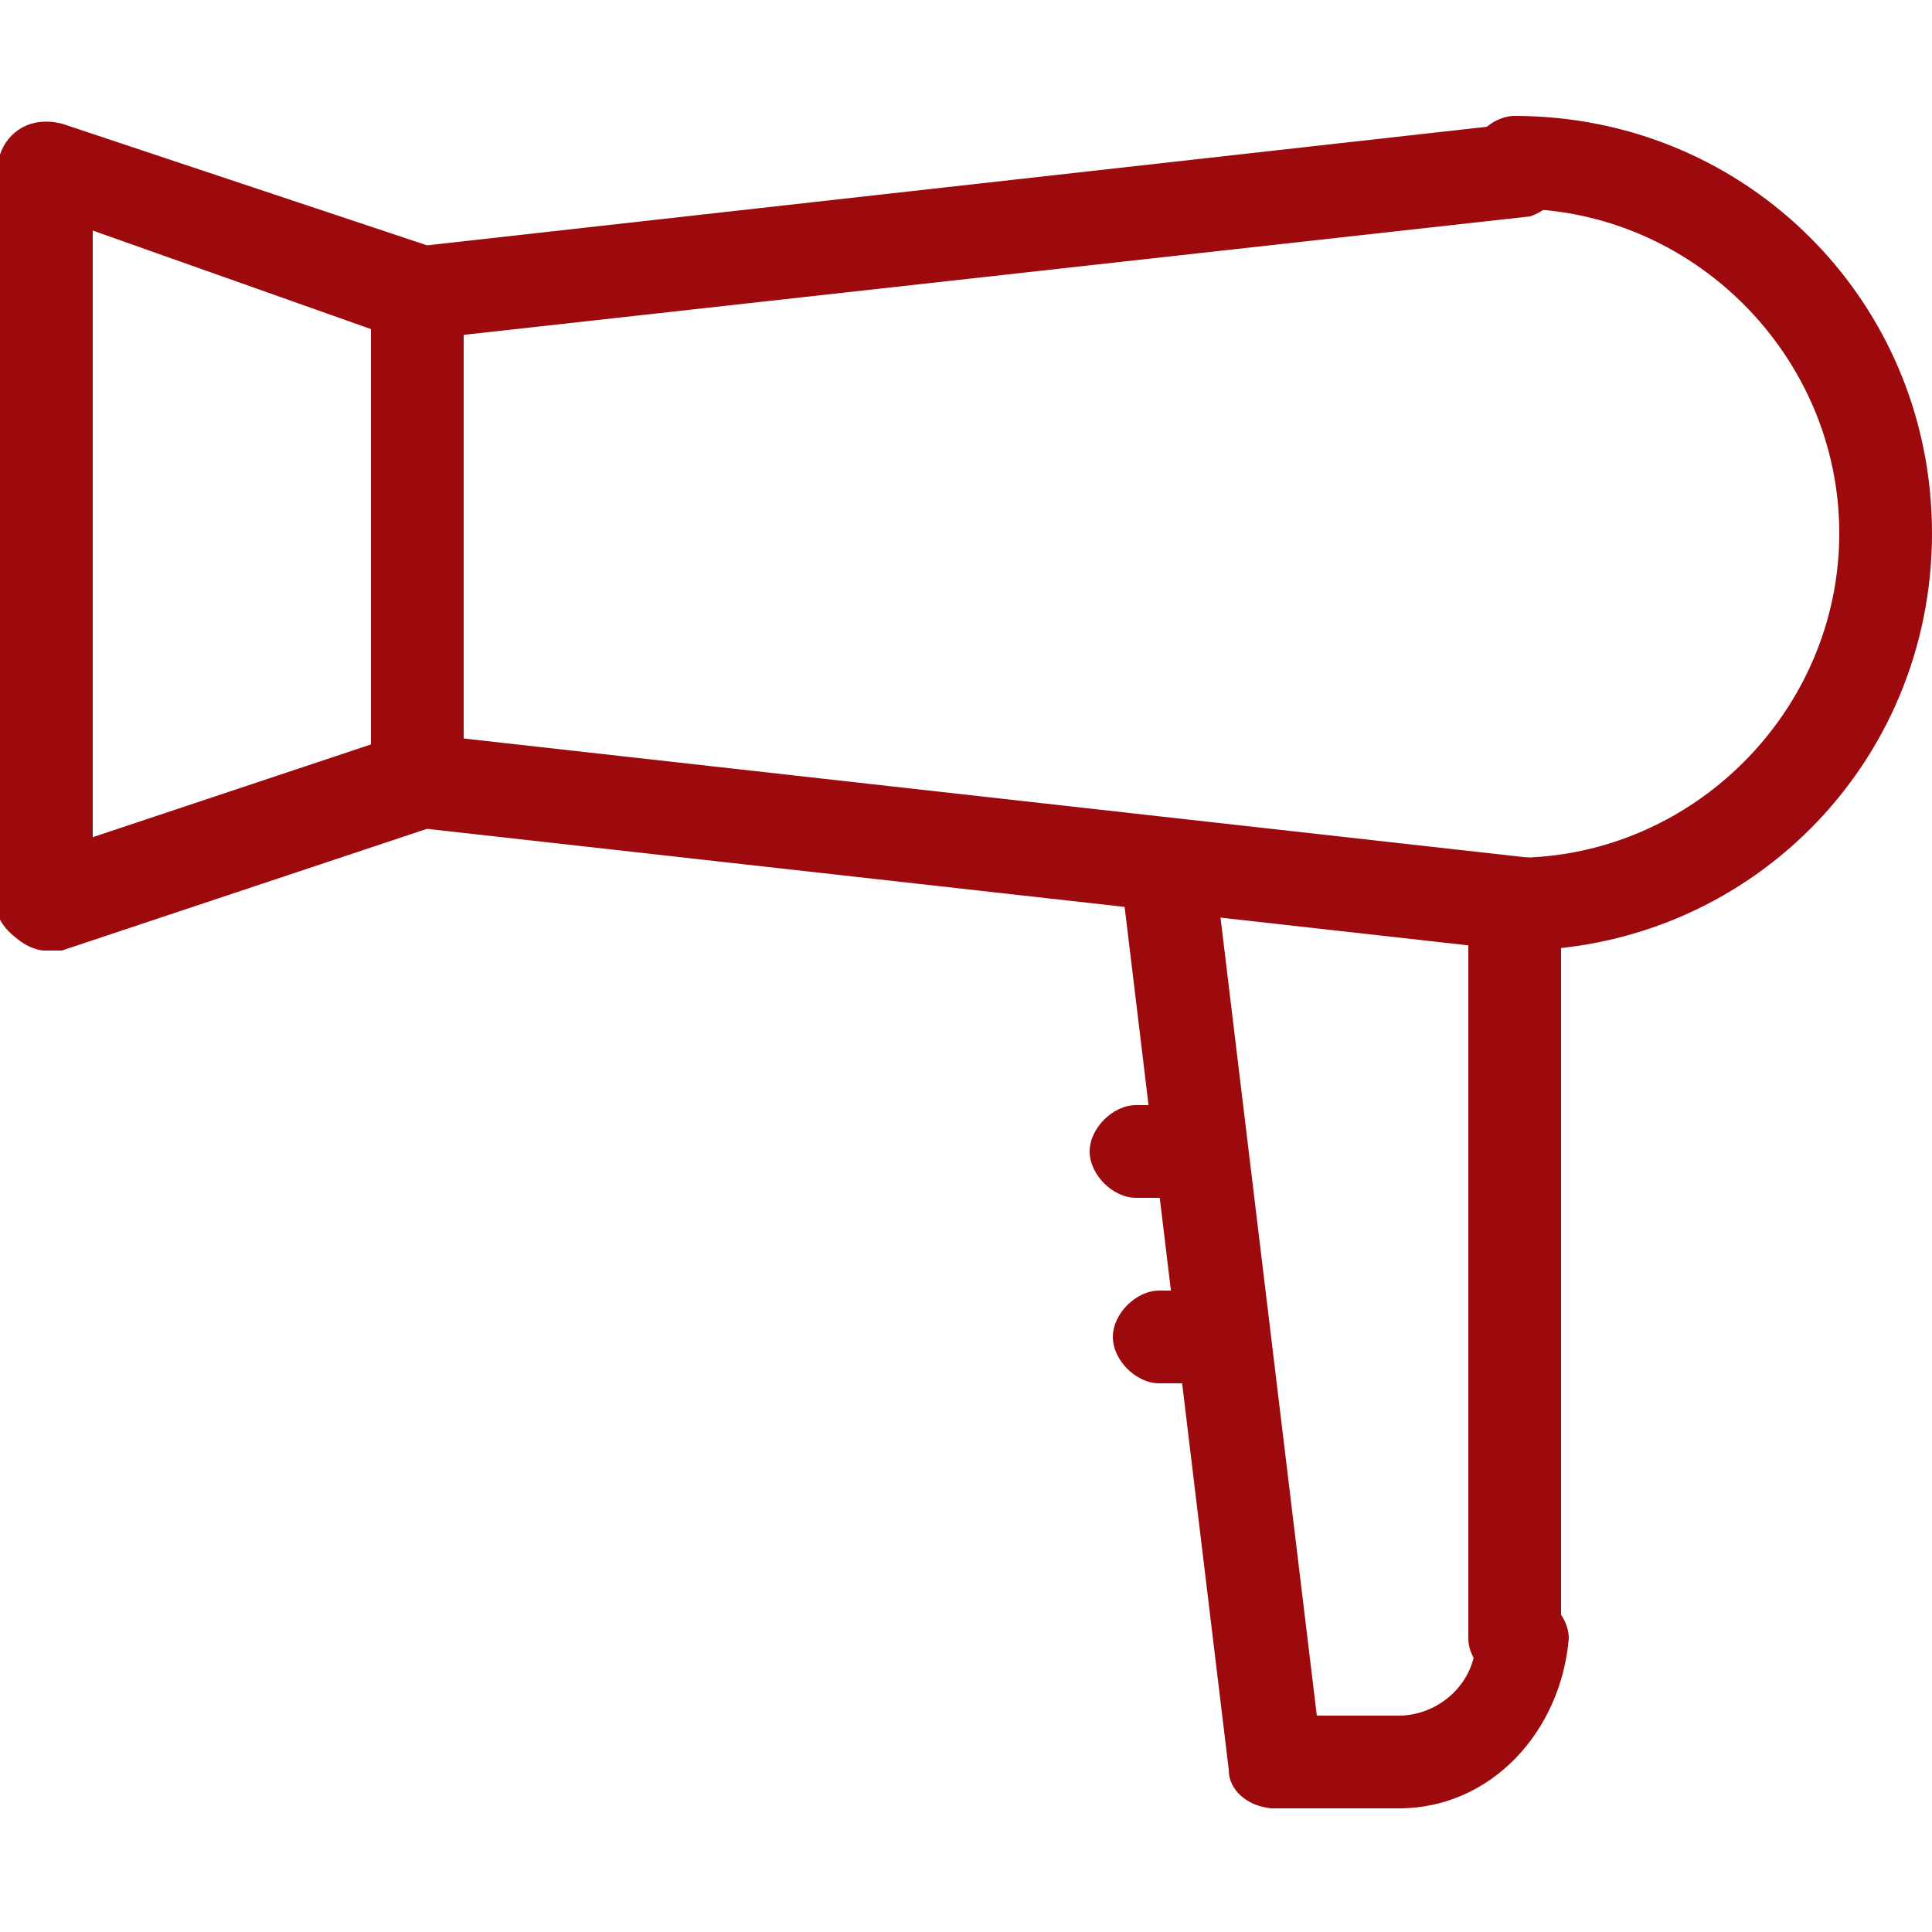 <?xml version="1.0" encoding="utf-8"?>
<!-- Generator: Adobe Illustrator 26.0.2, SVG Export Plug-In . SVG Version: 6.00 Build 0)  -->
<svg version="1.1" id="Layer_1" xmlns="http://www.w3.org/2000/svg" xmlns:xlink="http://www.w3.org/1999/xlink" x="0px" y="0px"
	 viewBox="0 0 25 25" style="enable-background:new 0 0 25 25;" xml:space="preserve">
<style type="text/css">
	.st0{fill:#9D0A0E;}
</style>
<g>
	<g>
		<path class="st0" d="M19.6,12.3c-0.3,0-0.6-0.3-0.6-0.6c0-0.3,0.3-0.6,0.6-0.6c2.3,0,4.2-1.9,4.2-4.2s-1.9-4.2-4.2-4.2
			c-0.3,0-0.6-0.3-0.6-0.6s0.3-0.6,0.6-0.6c3,0,5.4,2.4,5.4,5.4S22.6,12.3,19.6,12.3z"/>
	</g>
	<g>
		<path class="st0" d="M5.4,10.7c-0.3,0-0.6-0.3-0.6-0.6V3.8c0-0.3,0.3-0.6,0.6-0.6C5.7,3.2,6,3.4,6,3.8v6.3
			C6,10.4,5.7,10.7,5.4,10.7z"/>
	</g>
	<g>
		<path class="st0" d="M5.4,4.4c-0.3,0-0.6-0.2-0.6-0.5c0-0.3,0.2-0.6,0.5-0.7l14.3-1.6c0.3,0,0.6,0.2,0.7,0.5
			c0,0.3-0.2,0.6-0.5,0.7L5.4,4.4C5.4,4.4,5.4,4.4,5.4,4.4z"/>
	</g>
	<g>
		<path class="st0" d="M19.6,12.3C19.6,12.3,19.6,12.3,19.6,12.3L5.3,10.7c-0.3,0-0.6-0.3-0.5-0.7c0-0.3,0.3-0.6,0.7-0.5l14.3,1.6
			c0.3,0,0.6,0.3,0.5,0.7C20.2,12.1,19.9,12.3,19.6,12.3z"/>
	</g>
	<g>
		<path class="st0" d="M19.6,21.8c-0.3,0-0.6-0.3-0.6-0.6v-9.5c0-0.3,0.3-0.6,0.6-0.6s0.6,0.3,0.6,0.6v9.5
			C20.2,21.6,20,21.8,19.6,21.8z"/>
	</g>
	<g>
		<path class="st0" d="M18.1,23.4c-0.3,0-0.6-0.3-0.6-0.6s0.3-0.6,0.6-0.6c0.5,0,1-0.4,1-1c0-0.3,0.3-0.6,0.6-0.6s0.6,0.3,0.6,0.6
			C20.2,22.4,19.3,23.4,18.1,23.4z"/>
	</g>
	<g>
		<path class="st0" d="M18.1,23.4h-1.6c-0.3,0-0.6-0.3-0.6-0.6s0.3-0.6,0.6-0.6h1.6c0.3,0,0.6,0.3,0.6,0.6S18.4,23.4,18.1,23.4z"/>
	</g>
	<g>
		<path class="st0" d="M16.5,23.4c-0.3,0-0.6-0.2-0.6-0.5l-1.4-11.6c0-0.3,0.2-0.6,0.5-0.7c0.3,0,0.6,0.2,0.7,0.5l1.4,11.6
			C17.1,23.1,16.9,23.4,16.5,23.4C16.5,23.4,16.5,23.4,16.5,23.4z"/>
	</g>
	<g>
		<path class="st0" d="M5.4,4.4c-0.1,0-0.1,0-0.2,0L0.4,2.7C0.1,2.6-0.1,2.3,0,2s0.4-0.5,0.8-0.4l4.8,1.6C5.9,3.3,6,3.6,5.9,4
			C5.8,4.2,5.6,4.4,5.4,4.4z"/>
	</g>
	<g>
		<path class="st0" d="M0.6,12.3c-0.2,0-0.5-0.2-0.6-0.4c-0.1-0.3,0.1-0.6,0.4-0.8l4.8-1.6c0.3-0.1,0.6,0.1,0.8,0.4
			c0.1,0.3-0.1,0.6-0.4,0.8l-4.8,1.6C0.7,12.3,0.7,12.3,0.6,12.3z"/>
	</g>
	<g>
		<path class="st0" d="M0.6,12.3C0.3,12.3,0,12,0,11.7V2.2c0-0.3,0.3-0.6,0.6-0.6s0.6,0.3,0.6,0.6v9.5C1.2,12,0.9,12.3,0.6,12.3z"/>
	</g>
	<g>
		<path class="st0" d="M15.5,15.5h-0.8c-0.3,0-0.6-0.3-0.6-0.6c0-0.3,0.3-0.6,0.6-0.6h0.8c0.3,0,0.6,0.3,0.6,0.6
			C16.1,15.2,15.8,15.5,15.5,15.5z"/>
	</g>
	<g>
		<path class="st0" d="M15.8,17.9H15c-0.3,0-0.6-0.3-0.6-0.6s0.3-0.6,0.6-0.6h0.8c0.3,0,0.6,0.3,0.6,0.6S16.1,17.9,15.8,17.9z"/>
	</g>
</g>
</svg>
